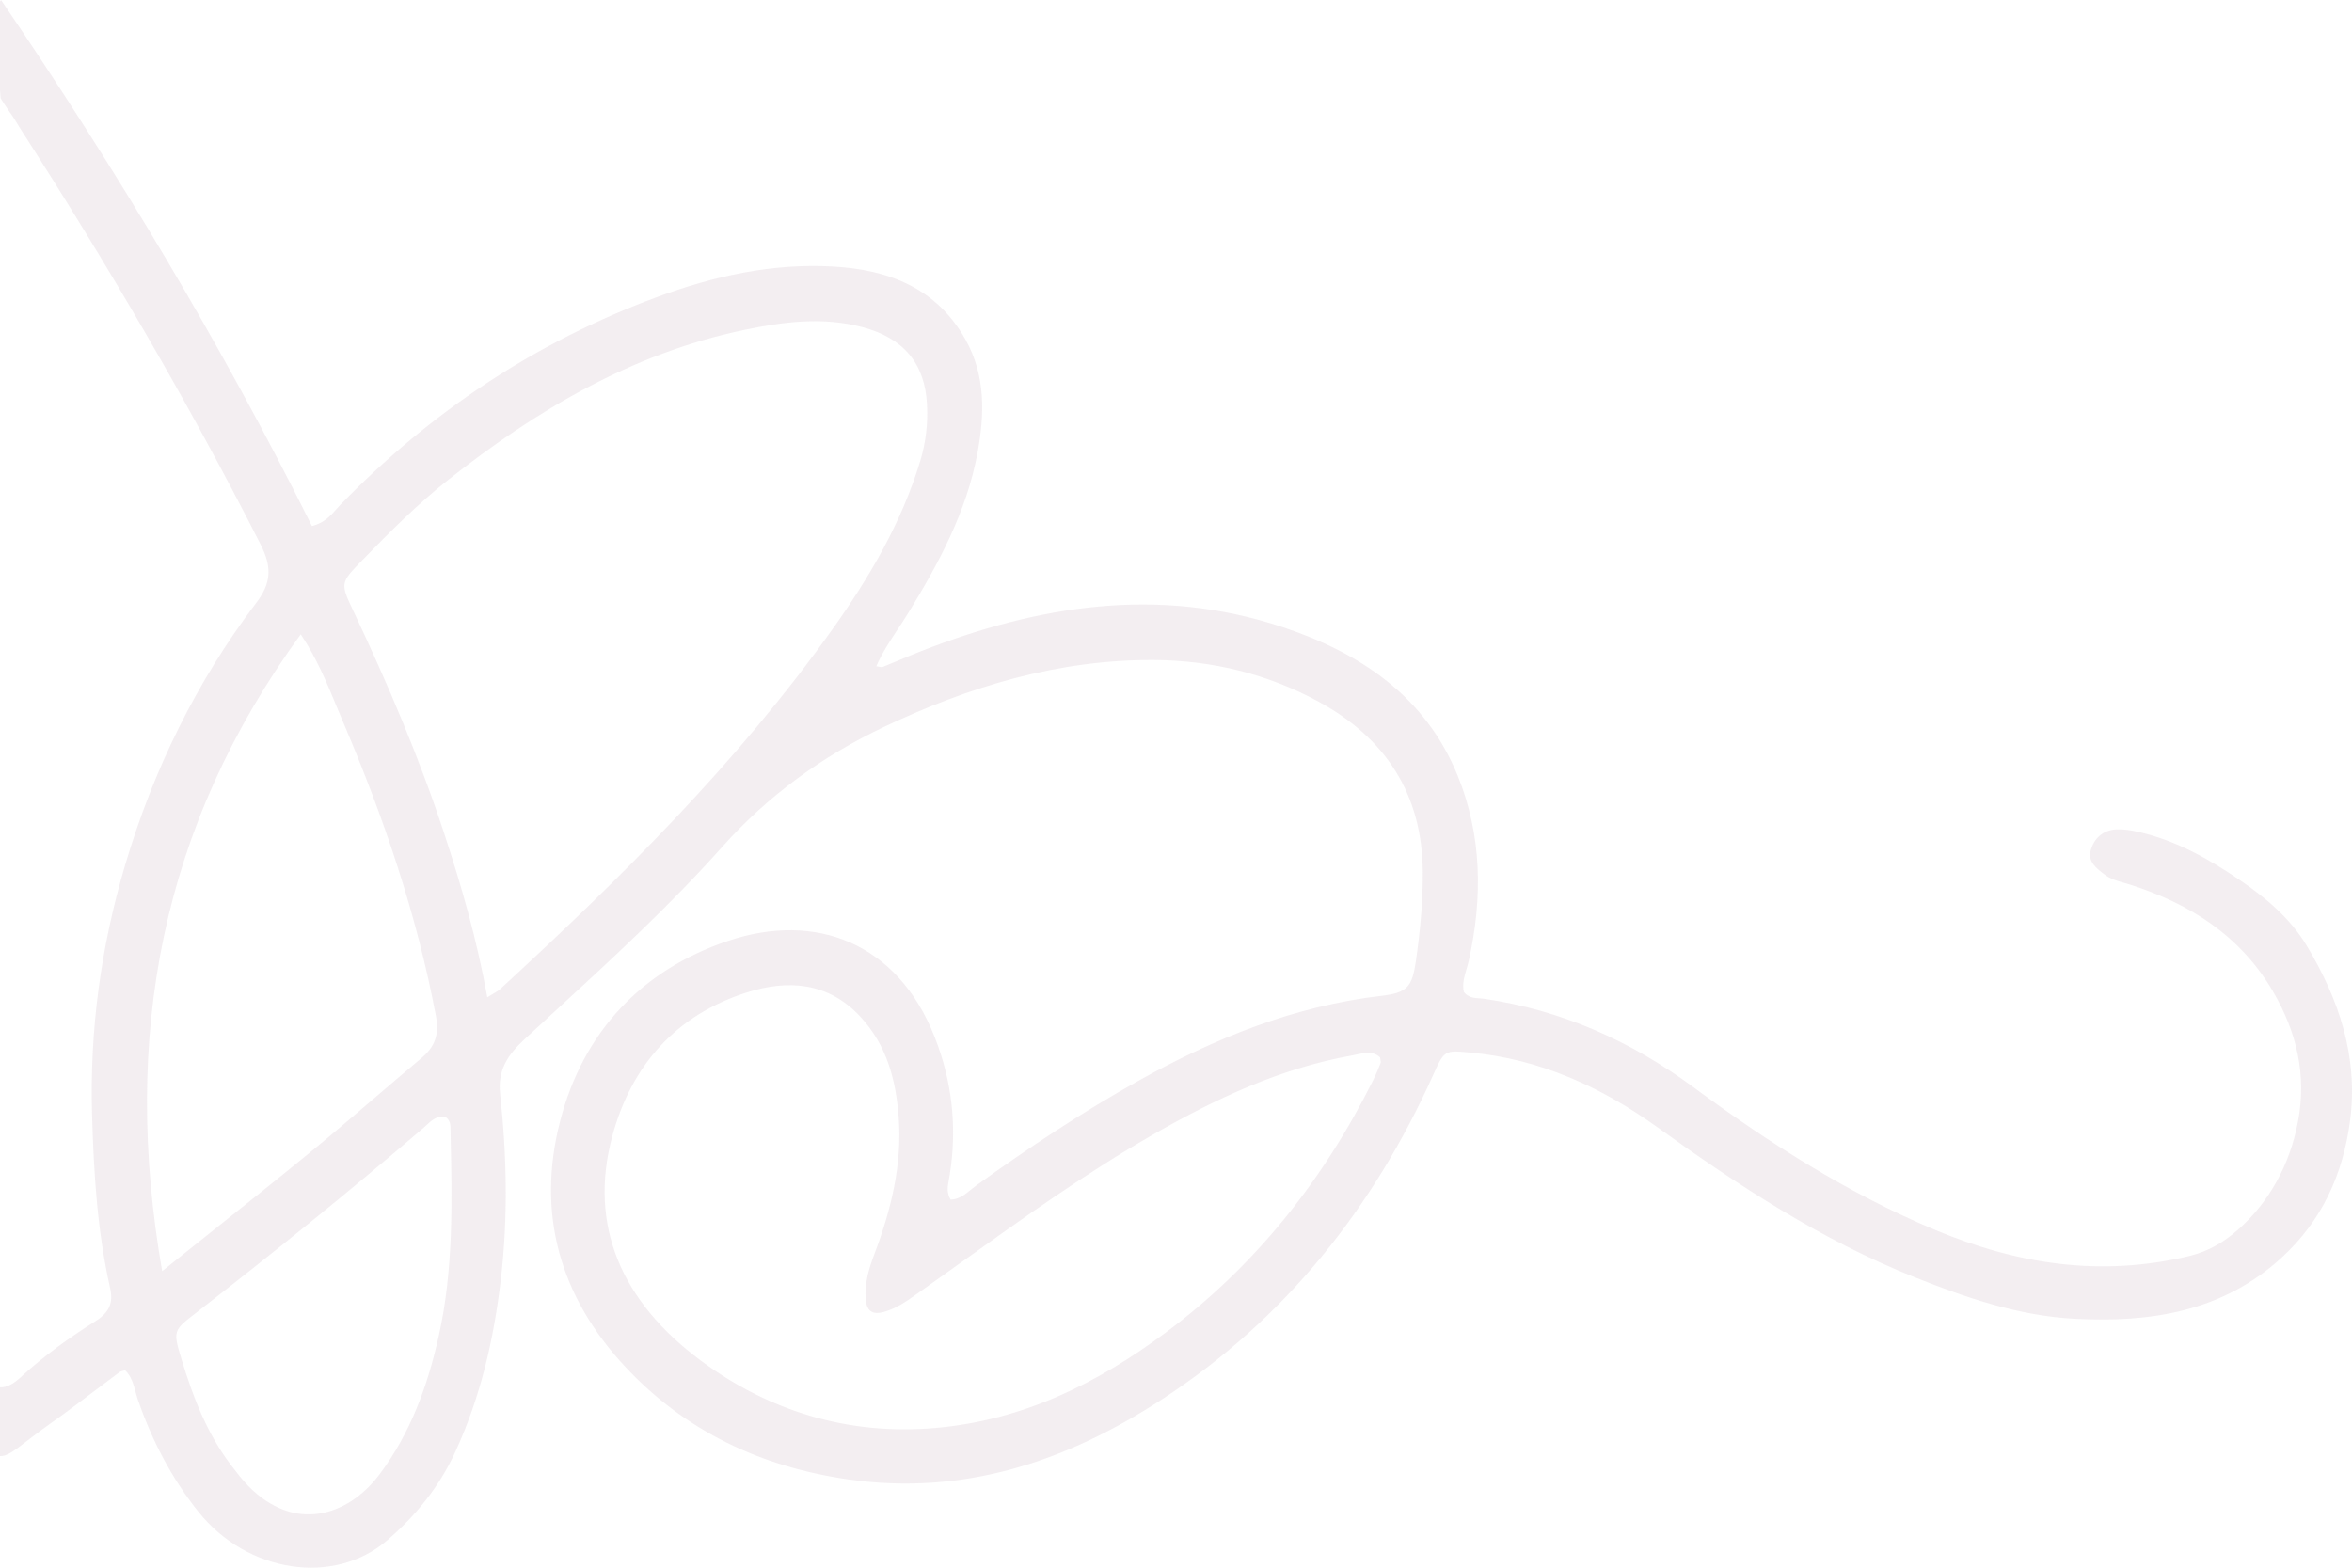 <svg width="210" height="140" viewBox="0 0 210 140" fill="none" xmlns="http://www.w3.org/2000/svg">
<g id="Group 6">
<path id="Subtract" opacity="0.15" fill-rule="evenodd" clip-rule="evenodd" d="M1.52469e-05 0.136C0.031 0.091 0.062 0.045 0.093 -1.83506e-05C10.354 15.084 19.744 30.69 27.851 46.979C28.952 46.695 29.508 46.066 30.027 45.476C30.151 45.336 30.273 45.197 30.399 45.067C38.449 36.788 47.823 30.539 58.664 26.529C63.736 24.651 68.95 23.494 74.382 23.802C79.308 24.08 83.596 25.699 86.193 30.3C88.025 33.549 87.913 37.032 87.265 40.505C86.296 45.696 83.825 50.286 81.097 54.736C80.807 55.206 80.502 55.668 80.196 56.131C79.486 57.204 78.772 58.284 78.241 59.497C78.345 59.509 78.433 59.528 78.509 59.544C78.642 59.571 78.739 59.591 78.816 59.56C79.319 59.359 79.817 59.149 80.316 58.94C80.939 58.678 81.562 58.417 82.193 58.17C92.732 54.043 103.451 52.326 114.507 55.999C121.474 58.316 127.267 62.19 130.147 69.259C132.32 74.596 132.388 80.181 131.141 85.791C131.086 86.038 131.014 86.283 130.942 86.528C130.741 87.209 130.541 87.888 130.702 88.592C131.1 89.088 131.608 89.122 132.108 89.156C132.252 89.166 132.395 89.176 132.534 89.197C139.434 90.211 145.617 92.963 151.186 97.08C157.929 102.061 164.941 106.544 172.698 109.803C180.074 112.901 187.563 114.076 195.5 112.159C197.254 111.735 198.624 110.866 199.822 109.818C202.634 107.349 204.451 103.949 205.153 100.275C205.154 100.267 205.157 100.258 205.159 100.25C205.163 100.236 205.167 100.223 205.167 100.207C205.981 95.983 205.05 92.143 202.936 88.523C200.027 83.557 195.52 80.698 190.175 78.996C190.004 78.942 189.831 78.893 189.659 78.845C189.047 78.672 188.437 78.5 187.924 78.108L187.894 78.086C187.185 77.55 186.388 76.948 186.672 75.937C186.974 74.854 187.783 74.122 188.966 74.064C189.6 74.034 190.258 74.142 190.886 74.283C194.273 75.04 197.24 76.713 200.061 78.645C202.351 80.211 204.495 82.03 205.932 84.411C208.836 89.221 210.585 94.407 209.82 100.139C209.187 104.856 207.345 108.969 203.754 112.276C198.443 117.169 191.973 118.13 185.21 117.769C180.235 117.506 175.509 115.886 170.9 114.042C162.617 110.73 155.23 105.89 148.029 100.7C143.02 97.09 137.519 94.573 131.277 93.997C128.973 93.782 128.958 93.782 127.964 95.992C122.605 107.905 114.765 117.769 103.787 124.941C95.266 130.507 86.032 133.614 75.679 132.107C67.956 130.985 61.227 127.833 55.858 122.092C49.991 115.823 47.862 108.383 50.025 100.066C52.091 92.114 57.334 86.591 65.032 84.016C72.779 81.42 80.098 84.147 83.435 92.563C85.029 96.587 85.472 100.724 84.785 104.988C84.767 105.101 84.746 105.214 84.724 105.328C84.612 105.925 84.498 106.528 84.882 107.134C85.631 107.104 86.158 106.674 86.682 106.247C86.841 106.118 86.999 105.989 87.163 105.871C91.84 102.5 96.644 99.305 101.678 96.5C108.45 92.724 115.559 89.836 123.36 88.928C125.664 88.66 126.088 88.104 126.415 85.85C126.795 83.201 127.053 80.547 127.034 77.849C126.99 70.883 123.681 65.902 117.747 62.668C113.196 60.19 108.226 58.97 103.018 58.941C94.476 58.897 86.534 61.307 78.894 64.931C73.393 67.541 68.545 71.078 64.511 75.6C59.818 80.868 54.641 85.627 49.465 90.384C48.607 91.173 47.749 91.962 46.892 92.753C45.294 94.231 44.422 95.568 44.656 97.729C45.255 103.227 45.363 108.72 44.719 114.242C44.091 119.613 42.897 124.794 40.627 129.712C39.204 132.795 37.123 135.356 34.57 137.556C29.829 141.639 22.092 140.483 17.712 135.005C15.305 131.995 13.56 128.619 12.303 124.975C12.225 124.747 12.161 124.511 12.097 124.275C11.909 123.586 11.721 122.893 11.173 122.37C11.105 122.392 11.039 122.408 10.977 122.422C10.862 122.45 10.76 122.474 10.681 122.531C9.946 123.075 9.216 123.628 8.485 124.18C7.208 125.147 5.93 126.113 4.625 127.038C1.803 129.037 0.937 130.031 0.07 130.031C0.047 130.031 0.023 130.031 3.89128e-06 130.029L4.42777e-06 123.892C0.599 123.915 1.187 123.598 1.828 123.009C3.894 121.101 6.184 119.462 8.561 117.96C9.77 117.194 10.125 116.32 9.833 115.033C8.683 109.949 8.371 104.734 8.22 99.573C7.996 92.011 9.015 84.518 11.178 77.23C13.697 68.742 17.527 60.887 22.881 53.833C24.241 52.048 24.29 50.628 23.261 48.608C16.742 35.783 9.473 23.402 1.701 11.308C1.621 11.182 1.545 11.051 1.468 10.919C1.14 10.353 0.487 9.513 0.059 8.778L0.059 8.773C0.044 8.781 0.015 8.095 0 8.103L1.52469e-05 0.136ZM43.51 89.063C42.569 83.855 41.201 79.116 39.662 74.435C37.43 67.639 34.619 61.073 31.569 54.604L31.546 54.555C30.375 52.077 30.369 52.063 32.348 50.028C34.785 47.525 37.24 45.052 39.983 42.881C47.896 36.622 56.423 31.563 66.436 29.465C69.939 28.734 73.462 28.265 77.033 29.222C80.629 30.183 82.583 32.412 82.768 36.124C82.856 37.822 82.666 39.51 82.164 41.169C80.493 46.686 77.618 51.574 74.309 56.214C65.783 68.171 55.414 78.435 44.656 88.333C44.513 88.464 44.342 88.565 44.083 88.716C43.927 88.808 43.741 88.917 43.51 89.063ZM123.249 94.613C123.236 94.552 123.222 94.488 123.214 94.421L123.218 94.421C122.577 93.844 121.86 94.005 121.153 94.163C121.006 94.197 120.859 94.229 120.714 94.255C114.307 95.402 108.528 98.124 102.94 101.329C97.004 104.735 91.45 108.707 85.897 112.679C84.521 113.663 83.146 114.648 81.764 115.623C80.907 116.233 80.039 116.828 79.001 117.135C77.832 117.486 77.34 117.047 77.282 115.867C77.218 114.525 77.579 113.291 78.042 112.071C79.547 108.091 80.57 104.017 80.234 99.705C79.981 96.402 79.172 93.338 76.824 90.802C73.929 87.674 70.314 87.479 66.718 88.616C60.374 90.621 56.34 95.143 54.645 101.549C52.559 109.418 55.448 116.223 62.586 121.516C68.604 125.98 75.693 128.209 83.528 127.521C91.363 126.833 98.014 123.516 104.055 119.023C112.056 113.067 118.137 105.422 122.59 96.49C122.843 95.987 123.063 95.46 123.267 94.934C123.3 94.846 123.276 94.736 123.249 94.613ZM26.852 56.643C14.394 73.766 10.842 92.543 14.476 113.511L14.481 113.515C15.925 112.358 17.33 111.237 18.707 110.138C21.833 107.643 24.814 105.265 27.764 102.846C29.702 101.256 31.607 99.624 33.512 97.993C34.868 96.831 36.223 95.67 37.591 94.524C38.814 93.499 39.243 92.441 38.921 90.728C37.211 81.659 34.263 73 30.663 64.546C30.452 64.053 30.247 63.557 30.041 63.058C29.166 60.936 28.273 58.772 26.852 56.643ZM40.225 100.893C40.223 100.479 40.222 100.046 39.754 99.734L39.759 99.734C39.017 99.605 38.532 100.056 38.052 100.503C37.949 100.598 37.847 100.693 37.742 100.783C31.16 106.427 24.421 111.876 17.57 117.189L17.478 117.26C15.464 118.818 15.434 118.842 16.216 121.418C17.234 124.77 18.482 128.019 20.63 130.843L20.672 130.898C21.15 131.524 21.631 132.152 22.18 132.712C26.268 136.878 31.038 135.439 33.864 131.692C36.66 127.985 38.195 123.731 39.184 119.257C40.493 113.358 40.363 107.364 40.233 101.378L40.227 101.085C40.225 101.022 40.225 100.958 40.225 100.893Z" fill="#B290A6"/>
</g>
</svg>
